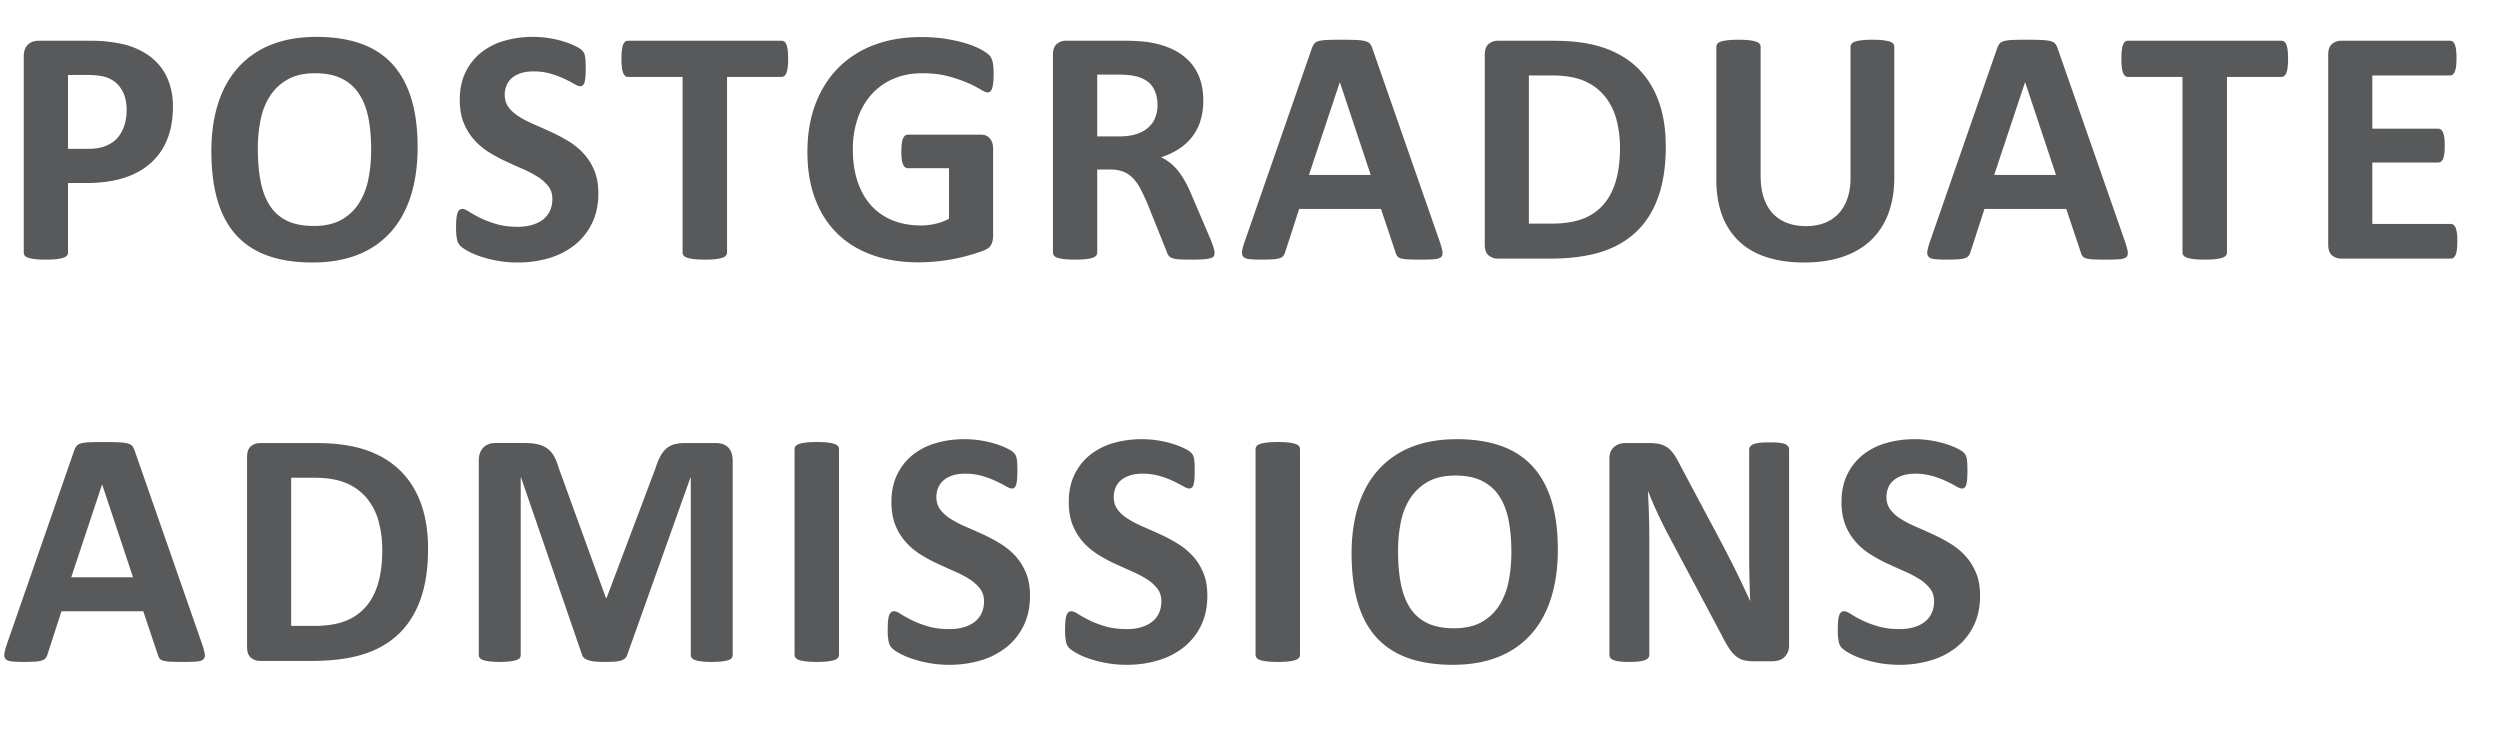 <svg width="174" height="52" viewBox="0 0 174 52" xmlns="http://www.w3.org/2000/svg">
    <g fill="#58595B" fill-rule="nonzero">
        <path d="M12.035 7.441c0 .852-.133 1.606-.398 2.262a4.364 4.364 0 0 1-1.16 1.658c-.508.45-1.131.791-1.87 1.026-.738.234-1.607.351-2.607.351H4.734v4.84a.326.326 0 0 1-.076.211.535.535 0 0 1-.252.152c-.117.04-.273.07-.468.094a6.514 6.514 0 0 1-.75.035c-.297 0-.545-.011-.745-.035a2.468 2.468 0 0 1-.474-.094.494.494 0 0 1-.246-.152.343.343 0 0 1-.07-.21V3.936c0-.367.095-.642.286-.826.192-.183.444-.275.756-.275H6.27c.359 0 .7.014 1.025.041.324.027.713.086 1.166.176.453.09.912.256 1.377.498.465.242.861.549 1.19.92.327.37.577.804.75 1.3a5.08 5.08 0 0 1 .257 1.67zm-3.222.223c0-.531-.094-.969-.282-1.312-.187-.344-.418-.598-.691-.762a2.291 2.291 0 0 0-.861-.31 6.582 6.582 0 0 0-.932-.065H4.734v5.144h1.383c.492 0 .904-.066 1.237-.199.332-.133.603-.318.814-.556a2.41 2.41 0 0 0 .48-.856c.11-.332.165-.693.165-1.084zM29.066 10.242c0 1.258-.156 2.383-.468 3.375-.313.992-.778 1.834-1.395 2.526a6 6 0 0 1-2.29 1.582c-.911.363-1.964.545-3.16.545-1.179 0-2.208-.155-3.087-.463-.879-.309-1.611-.78-2.197-1.412-.586-.633-1.026-1.438-1.319-2.415-.293-.976-.44-2.132-.44-3.468 0-1.227.157-2.33.47-3.31.312-.981.777-1.815 1.394-2.503a6.087 6.087 0 0 1 2.291-1.582c.91-.367 1.967-.55 3.17-.55 1.149 0 2.162.152 3.041.456.88.305 1.613.774 2.203 1.407.59.632 1.035 1.431 1.336 2.396.301.965.451 2.104.451 3.416zm-3.234.164c0-.797-.062-1.521-.187-2.174-.125-.652-.338-1.21-.64-1.675a3.048 3.048 0 0 0-1.2-1.078c-.5-.254-1.125-.381-1.875-.381-.758 0-1.39.142-1.899.427a3.492 3.492 0 0 0-1.23 1.143 4.72 4.72 0 0 0-.662 1.67c-.13.637-.194 1.31-.194 2.021 0 .828.063 1.573.188 2.233.125.66.336 1.224.633 1.693.297.469.695.826 1.195 1.072.5.247 1.129.37 1.887.37.757 0 1.39-.141 1.898-.422a3.404 3.404 0 0 0 1.23-1.149 4.843 4.843 0 0 0 .663-1.693c.129-.645.193-1.33.193-2.057zM41.645 13.453c0 .797-.149 1.496-.446 2.098a4.347 4.347 0 0 1-1.207 1.506 5.26 5.26 0 0 1-1.781.908 7.576 7.576 0 0 1-2.18.305 7.77 7.77 0 0 1-1.459-.13 8.29 8.29 0 0 1-1.19-.31 5.208 5.208 0 0 1-.86-.38 2.49 2.49 0 0 1-.499-.352.879.879 0 0 1-.216-.44 4.015 4.015 0 0 1-.065-.826c0-.242.008-.445.024-.61a1.76 1.76 0 0 1 .076-.398.437.437 0 0 1 .14-.217.337.337 0 0 1 .206-.064c.109 0 .263.064.462.193.2.13.455.272.768.428.312.156.686.299 1.12.428.433.129.935.193 1.505.193.375 0 .71-.045 1.008-.135.297-.09.549-.216.756-.38.207-.165.365-.368.474-.61.11-.242.164-.512.164-.808 0-.344-.093-.64-.28-.885a2.79 2.79 0 0 0-.733-.656 7.592 7.592 0 0 0-1.026-.54 68.646 68.646 0 0 1-1.183-.533c-.407-.187-.801-.4-1.184-.638a4.796 4.796 0 0 1-1.025-.856 4.032 4.032 0 0 1-.733-1.178C32.094 8.113 32 7.57 32 6.937c0-.726.135-1.365.404-1.916a3.93 3.93 0 0 1 1.09-1.37 4.638 4.638 0 0 1 1.617-.815c.621-.18 1.28-.27 1.975-.27a7.362 7.362 0 0 1 2.086.305c.312.094.59.2.832.316.242.118.402.215.48.293.079.079.131.145.159.2.027.054.05.127.07.216.02.09.033.204.04.34.009.137.013.307.013.51 0 .227-.006.418-.018.574a2.14 2.14 0 0 1-.059.387.46.46 0 0 1-.117.223.29.29 0 0 1-.205.07c-.086 0-.222-.055-.41-.164a9.074 9.074 0 0 0-.691-.357 6.58 6.58 0 0 0-.95-.352 4.191 4.191 0 0 0-1.183-.158c-.336 0-.63.04-.88.123-.25.082-.458.195-.626.34a1.342 1.342 0 0 0-.375.521 1.705 1.705 0 0 0-.123.645c0 .336.092.627.275.873.184.246.43.465.739.656.308.191.658.371 1.048.539.391.168.79.346 1.196.533.406.188.804.4 1.195.639a4.8 4.8 0 0 1 1.043.855c.305.332.55.723.738 1.172.188.45.282.979.282 1.588zM54.855 4.102c0 .226-.01.42-.029.58-.02.16-.049.289-.088.386a.516.516 0 0 1-.146.217.303.303 0 0 1-.194.07h-3.796v12.223a.326.326 0 0 1-.077.211.535.535 0 0 1-.252.152c-.117.04-.275.07-.474.094-.2.024-.447.035-.744.035s-.545-.011-.744-.035a2.468 2.468 0 0 1-.475-.094.535.535 0 0 1-.252-.152.326.326 0 0 1-.076-.21V5.354H43.71a.296.296 0 0 1-.2-.07.549.549 0 0 1-.14-.217 1.582 1.582 0 0 1-.088-.386 4.89 4.89 0 0 1-.03-.58c0-.235.01-.434.03-.598.02-.164.049-.295.088-.393a.497.497 0 0 1 .14-.21.313.313 0 0 1 .2-.065h10.687a.32.32 0 0 1 .194.064.47.47 0 0 1 .146.211c.04.098.069.229.088.393.02.164.03.363.03.598zM69.156 5.191c0 .227-.01.422-.029.586-.02.164-.047.295-.082.393a.442.442 0 0 1-.129.205.29.29 0 0 1-.182.059c-.101 0-.265-.07-.492-.211a7.314 7.314 0 0 0-.902-.457 9.704 9.704 0 0 0-1.342-.457c-.52-.141-1.123-.211-1.81-.211-.735 0-1.399.127-1.993.38a4.328 4.328 0 0 0-1.523 1.079 4.804 4.804 0 0 0-.973 1.675 6.555 6.555 0 0 0-.34 2.163c0 .867.116 1.63.346 2.29.23.66.553 1.213.967 1.659.414.445.912.781 1.494 1.008.582.226 1.225.34 1.928.34.344 0 .683-.04 1.02-.118.335-.078.648-.195.937-.351v-3.516H63.18c-.14 0-.25-.088-.328-.264-.079-.175-.118-.474-.118-.896 0-.219.01-.402.03-.55.02-.15.049-.268.088-.358a.502.502 0 0 1 .14-.2.295.295 0 0 1 .188-.064h5.12c.126 0 .237.021.335.064a.724.724 0 0 1 .258.194c.074.086.13.19.17.31.039.121.058.26.058.416v6.036c0 .234-.04.439-.123.615-.082.176-.25.314-.504.416a13.04 13.04 0 0 1-4.564.832c-1.211 0-2.295-.174-3.252-.522-.957-.347-1.768-.851-2.432-1.511-.664-.66-1.172-1.465-1.523-2.414-.352-.95-.528-2.026-.528-3.229 0-1.242.188-2.357.563-3.346.375-.988.906-1.828 1.594-2.52a6.892 6.892 0 0 1 2.49-1.587c.972-.367 2.056-.55 3.252-.55.656 0 1.254.044 1.793.134.539.09 1.01.2 1.412.328.402.129.736.268 1.002.416.265.148.451.277.556.387.106.11.182.263.229.463.047.199.07.494.07.884zM84.535 17.602a.456.456 0 0 1-.047.216c-.031.059-.105.108-.222.147a2.21 2.21 0 0 1-.516.082c-.227.015-.535.023-.926.023-.328 0-.59-.008-.785-.023a1.738 1.738 0 0 1-.463-.088.502.502 0 0 1-.24-.164.918.918 0 0 1-.117-.24l-1.36-3.387a14.285 14.285 0 0 0-.48-1.02 3.252 3.252 0 0 0-.522-.744c-.191-.199-.412-.35-.662-.45a2.291 2.291 0 0 0-.867-.153h-.96v5.777a.326.326 0 0 1-.077.211.535.535 0 0 1-.252.152c-.117.04-.273.07-.469.094a6.514 6.514 0 0 1-.75.035c-.297 0-.545-.011-.744-.035a2.468 2.468 0 0 1-.474-.094.494.494 0 0 1-.247-.152.343.343 0 0 1-.07-.21V3.808c0-.344.088-.592.264-.745a.958.958 0 0 1 .65-.228h3.926a14.177 14.177 0 0 1 1.688.082c.609.086 1.158.234 1.646.445s.902.487 1.242.826c.34.34.6.743.78 1.207.18.465.269.999.269 1.6 0 .508-.064.97-.193 1.389a3.56 3.56 0 0 1-.569 1.119c-.25.328-.558.613-.925.855a5.011 5.011 0 0 1-1.254.586 3.373 3.373 0 0 1 1.201.967c.176.223.342.477.498.762.156.285.308.607.457.967l1.277 2.988c.117.297.196.514.235.65.039.137.058.244.058.323zm-3.972-10.29c0-.5-.114-.921-.34-1.265-.227-.344-.598-.586-1.114-.727a4.27 4.27 0 0 0-.533-.093 7.487 7.487 0 0 0-.826-.036h-1.383v4.301h1.57c.438 0 .82-.053 1.149-.158.328-.105.602-.254.82-.445.219-.192.383-.42.492-.686a2.32 2.32 0 0 0 .165-.89zM100.219 16.852c.094.28.152.503.176.668.023.164-.008.287-.094.369-.086.082-.238.132-.457.152-.219.02-.52.03-.903.03-.398 0-.709-.007-.931-.018a2.302 2.302 0 0 1-.51-.07.464.464 0 0 1-.246-.147.802.802 0 0 1-.117-.246l-1.02-3.047h-5.695l-.961 2.965a.945.945 0 0 1-.123.275.502.502 0 0 1-.246.176 1.793 1.793 0 0 1-.48.088c-.208.015-.48.023-.815.023a7.8 7.8 0 0 1-.844-.035c-.203-.023-.344-.08-.422-.17-.078-.09-.105-.217-.082-.38.024-.165.082-.383.176-.657l4.676-13.453c.047-.133.101-.24.164-.322a.581.581 0 0 1 .299-.188c.136-.043.326-.07.568-.082.242-.012.563-.017.961-.017.46 0 .828.005 1.102.017.273.012.486.04.638.082.153.043.262.108.328.194.067.086.123.203.17.351l4.688 13.442zM93.258 5.73h-.012l-2.144 6.446h4.3L93.258 5.73zM115.938 10.195c0 1.39-.182 2.58-.545 3.569-.364.988-.885 1.795-1.565 2.42-.68.625-1.506 1.084-2.478 1.377-.973.293-2.131.439-3.475.439h-3.621a.958.958 0 0 1-.65-.229c-.176-.152-.264-.4-.264-.744V3.81c0-.344.088-.592.264-.745a.958.958 0 0 1 .65-.228h3.89c1.352 0 2.499.158 3.44.475.941.316 1.734.785 2.379 1.406.644.62 1.135 1.388 1.47 2.303.337.914.504 1.972.504 3.175zm-3.188.106a7.61 7.61 0 0 0-.252-2.004 4.266 4.266 0 0 0-.809-1.606 3.75 3.75 0 0 0-1.43-1.06c-.581-.254-1.345-.381-2.29-.381h-1.559v10.312h1.606c.843 0 1.554-.109 2.132-.328a3.566 3.566 0 0 0 1.448-.99c.386-.441.675-.99.867-1.646.191-.657.287-1.422.287-2.297zM131.844 12.352c0 .93-.137 1.761-.41 2.496a4.9 4.9 0 0 1-1.207 1.863c-.532.508-1.188.894-1.97 1.16-.78.266-1.679.399-2.695.399-.953 0-1.808-.12-2.566-.358-.758-.238-1.398-.6-1.922-1.084a4.733 4.733 0 0 1-1.201-1.81c-.277-.723-.416-1.569-.416-2.538V3.258c0-.078.023-.149.07-.211a.497.497 0 0 1 .252-.152 2.6 2.6 0 0 1 .475-.094c.195-.024.445-.035.75-.035.297 0 .543.011.738.035.195.023.352.054.469.094.117.039.201.09.252.152.05.062.076.133.076.21v8.954c0 .601.074 1.123.223 1.564.148.442.361.807.638 1.096.278.29.61.506.996.65.387.145.819.217 1.295.217.485 0 .918-.074 1.301-.222.383-.149.707-.366.973-.65.265-.286.47-.637.615-1.055.145-.418.217-.893.217-1.424v-9.13c0-.077.023-.148.07-.21a.494.494 0 0 1 .246-.152c.117-.04.276-.07.475-.094.2-.024.447-.035.744-.035s.541.011.732.035c.192.023.346.054.463.094.118.039.2.09.246.152.047.062.07.133.07.21v9.095zM147.914 16.852c.094.28.152.503.176.668.023.164-.008.287-.094.369-.086.082-.238.132-.457.152-.219.02-.52.03-.902.03-.399 0-.71-.007-.932-.018a2.302 2.302 0 0 1-.51-.07.464.464 0 0 1-.246-.147.802.802 0 0 1-.117-.246l-1.02-3.047h-5.695l-.96 2.965a.945.945 0 0 1-.124.275.502.502 0 0 1-.246.176 1.793 1.793 0 0 1-.48.088c-.207.015-.479.023-.815.023a7.8 7.8 0 0 1-.844-.035c-.203-.023-.343-.08-.421-.17-.079-.09-.106-.217-.082-.38.023-.165.082-.383.175-.657l4.676-13.453c.047-.133.102-.24.164-.322a.581.581 0 0 1 .299-.188c.137-.043.326-.07.568-.082.243-.012.563-.017.961-.017.461 0 .828.005 1.102.017.273.012.486.04.639.082.152.043.261.108.328.194.066.086.123.203.17.351l4.687 13.442zm-6.96-11.122h-.013l-2.144 6.446h4.3l-2.144-6.446zM159.25 4.102c0 .226-.01.42-.03.58-.019.16-.048.289-.087.386a.516.516 0 0 1-.147.217.303.303 0 0 1-.193.07h-3.797v12.223a.326.326 0 0 1-.076.211.535.535 0 0 1-.252.152c-.117.04-.275.07-.475.094-.199.024-.447.035-.744.035s-.545-.011-.744-.035a2.468 2.468 0 0 1-.475-.094.535.535 0 0 1-.251-.152.326.326 0 0 1-.077-.21V5.354h-3.797a.296.296 0 0 1-.199-.07.549.549 0 0 1-.14-.217 1.582 1.582 0 0 1-.088-.386 4.89 4.89 0 0 1-.03-.58c0-.235.01-.434.03-.598.02-.164.049-.295.088-.393a.497.497 0 0 1 .14-.21.313.313 0 0 1 .2-.065h10.687a.32.32 0 0 1 .193.064.47.47 0 0 1 .147.211c.039.098.068.229.088.393.02.164.029.363.029.598zM171.031 16.793c0 .227-.01.416-.029.568-.02.153-.049.276-.088.37a.471.471 0 0 1-.146.205.32.32 0 0 1-.194.064h-7.617a.958.958 0 0 1-.65-.229c-.176-.152-.264-.4-.264-.744V3.81c0-.344.088-.592.264-.745a.958.958 0 0 1 .65-.228h7.57c.07 0 .133.02.188.059a.45.45 0 0 1 .14.205c.04.097.069.222.088.375.02.152.03.345.03.58 0 .218-.01.404-.03.556-.02.153-.048.276-.088.37a.498.498 0 0 1-.14.205.295.295 0 0 1-.188.064h-5.414v3.703h4.582a.32.32 0 0 1 .194.065c.058.043.107.109.146.199.04.09.069.21.088.363.02.152.03.338.03.557 0 .226-.01.414-.03.562-.02.149-.049.268-.088.358a.43.43 0 0 1-.146.193.341.341 0 0 1-.194.059h-4.582v4.277h5.461a.32.32 0 0 1 .194.064.471.471 0 0 1 .146.205c.04.094.068.217.088.37.02.152.03.341.03.568z"/>
        <g>
            <path d="M14.074 44.852c.094.28.153.503.176.668.023.164-.008.287-.094.369-.086.082-.238.132-.457.152-.219.02-.52.03-.902.03-.399 0-.71-.007-.932-.018a2.302 2.302 0 0 1-.51-.07.464.464 0 0 1-.246-.147.802.802 0 0 1-.117-.246l-1.02-3.047H4.278l-.96 2.965a.945.945 0 0 1-.124.275.502.502 0 0 1-.246.176 1.793 1.793 0 0 1-.48.088c-.207.015-.479.023-.815.023a7.8 7.8 0 0 1-.843-.035c-.204-.023-.344-.08-.422-.17-.078-.09-.106-.217-.082-.38.023-.165.082-.383.175-.657l4.676-13.453c.047-.133.102-.24.164-.322a.581.581 0 0 1 .3-.188c.136-.043.325-.07.568-.082.242-.012.562-.017.96-.017.461 0 .829.005 1.102.017.273.012.486.04.639.082.152.043.261.108.328.194.066.086.123.203.17.351l4.687 13.442zM7.114 33.73h-.012l-2.145 6.446h4.3L7.114 33.73zM29.793 38.195c0 1.39-.182 2.58-.545 3.569-.363.988-.885 1.795-1.564 2.42-.68.625-1.506 1.084-2.479 1.377-.973.293-2.13.439-3.475.439h-3.62a.958.958 0 0 1-.651-.229c-.176-.152-.264-.4-.264-.744V31.81c0-.344.088-.592.264-.745a.958.958 0 0 1 .65-.228H22c1.352 0 2.498.158 3.44.475.94.316 1.734.785 2.378 1.406.645.62 1.135 1.388 1.471 2.303.336.914.504 1.972.504 3.175zm-3.188.106a7.61 7.61 0 0 0-.251-2.004 4.266 4.266 0 0 0-.81-1.606 3.75 3.75 0 0 0-1.429-1.06c-.582-.254-1.345-.381-2.29-.381h-1.56v10.312h1.606c.844 0 1.555-.109 2.133-.328a3.566 3.566 0 0 0 1.447-.99c.387-.441.676-.99.867-1.646.192-.657.287-1.422.287-2.297zM50.996 45.578a.364.364 0 0 1-.064.211.454.454 0 0 1-.235.152c-.113.04-.263.07-.45.094a5.952 5.952 0 0 1-.716.035 5.83 5.83 0 0 1-.703-.035 2.174 2.174 0 0 1-.445-.094.49.49 0 0 1-.235-.152.343.343 0 0 1-.07-.21v-12.34h-.023L43.66 45.565a.57.57 0 0 1-.152.252.745.745 0 0 1-.287.159c-.121.039-.276.064-.463.076a11.14 11.14 0 0 1-.68.017 6.7 6.7 0 0 1-.68-.029 2.045 2.045 0 0 1-.462-.094.863.863 0 0 1-.288-.158.453.453 0 0 1-.14-.223l-4.242-12.328h-.024v12.34a.364.364 0 0 1-.064.211c-.043.063-.123.113-.24.152-.118.04-.268.07-.452.094a5.8 5.8 0 0 1-.709.035 5.83 5.83 0 0 1-.703-.035 2.305 2.305 0 0 1-.451-.094.454.454 0 0 1-.234-.152.364.364 0 0 1-.065-.21V32.065c0-.398.106-.703.317-.914.21-.21.492-.316.843-.316H36.5c.36 0 .668.03.926.088.258.058.48.156.668.293.187.137.344.316.469.539.125.223.234.498.328.826l3.28 9.035h.048l3.398-9.012c.102-.328.213-.605.334-.832.121-.226.262-.41.422-.55.16-.141.35-.24.568-.3.22-.058.473-.087.762-.087h2.074c.211 0 .393.027.545.082a.928.928 0 0 1 .375.24c.098.106.172.235.223.387.05.152.076.326.076.521v13.512zM58.395 45.578a.326.326 0 0 1-.077.211.535.535 0 0 1-.252.152c-.117.04-.273.07-.468.094a6.514 6.514 0 0 1-.75.035c-.297 0-.545-.011-.744-.035a2.468 2.468 0 0 1-.475-.094.535.535 0 0 1-.252-.152.326.326 0 0 1-.076-.21V31.257c0-.078.025-.149.076-.211a.537.537 0 0 1 .258-.152 2.6 2.6 0 0 1 .474-.094c.196-.024.442-.035.739-.035.304 0 .554.011.75.035.195.023.351.054.468.094.118.039.202.09.252.152.051.062.077.133.077.21v14.321zM71.688 41.453c0 .797-.149 1.496-.446 2.098a4.347 4.347 0 0 1-1.207 1.506 5.26 5.26 0 0 1-1.781.908 7.576 7.576 0 0 1-2.18.305 7.77 7.77 0 0 1-1.459-.13 8.29 8.29 0 0 1-1.19-.31 5.208 5.208 0 0 1-.86-.38 2.49 2.49 0 0 1-.499-.352.879.879 0 0 1-.216-.44 4.015 4.015 0 0 1-.065-.826c0-.242.008-.445.024-.61a1.76 1.76 0 0 1 .076-.398.437.437 0 0 1 .14-.217.337.337 0 0 1 .205-.064c.11 0 .264.064.463.193.2.13.455.272.768.428.312.156.685.299 1.12.428.433.129.935.193 1.505.193.375 0 .71-.045 1.008-.135.297-.09.549-.216.756-.38.207-.165.365-.368.474-.61.11-.242.164-.512.164-.808 0-.344-.093-.64-.281-.885a2.79 2.79 0 0 0-.732-.656 7.592 7.592 0 0 0-1.026-.54 68.645 68.645 0 0 1-1.183-.533c-.407-.187-.801-.4-1.184-.638a4.796 4.796 0 0 1-1.025-.856 4.032 4.032 0 0 1-.733-1.178c-.187-.453-.281-.996-.281-1.629 0-.726.135-1.365.404-1.916a3.93 3.93 0 0 1 1.09-1.37 4.638 4.638 0 0 1 1.617-.815c.621-.18 1.28-.27 1.975-.27a7.362 7.362 0 0 1 2.086.305c.312.094.59.2.832.316.242.118.402.215.48.293.078.079.131.145.159.2.027.054.05.127.07.216.02.09.033.204.04.34.009.137.013.307.013.51 0 .227-.006.418-.018.574a2.14 2.14 0 0 1-.059.387.46.46 0 0 1-.117.223.29.29 0 0 1-.205.07c-.086 0-.222-.055-.41-.164a9.074 9.074 0 0 0-.691-.357 6.58 6.58 0 0 0-.95-.352 4.191 4.191 0 0 0-1.183-.158c-.336 0-.63.04-.88.123-.25.082-.458.195-.626.34a1.342 1.342 0 0 0-.375.521 1.705 1.705 0 0 0-.123.645c0 .336.092.627.275.873.184.246.43.465.739.656.308.191.658.371 1.048.539.391.168.79.346 1.196.533.406.188.804.4 1.195.639a4.8 4.8 0 0 1 1.043.855c.305.332.55.723.738 1.172.188.45.282.979.282 1.588zM84.031 41.453c0 .797-.148 1.496-.445 2.098a4.347 4.347 0 0 1-1.207 1.506 5.26 5.26 0 0 1-1.781.908 7.576 7.576 0 0 1-2.18.305 7.77 7.77 0 0 1-1.459-.13 8.29 8.29 0 0 1-1.19-.31 5.208 5.208 0 0 1-.86-.38 2.49 2.49 0 0 1-.499-.352.879.879 0 0 1-.217-.44 4.015 4.015 0 0 1-.064-.826c0-.242.008-.445.023-.61a1.76 1.76 0 0 1 .077-.398.437.437 0 0 1 .14-.217.337.337 0 0 1 .205-.064c.11 0 .264.064.463.193.2.13.455.272.768.428.312.156.685.299 1.119.428.433.129.935.193 1.506.193.375 0 .71-.045 1.008-.135.296-.09.548-.216.755-.38.207-.165.366-.368.475-.61.11-.242.164-.512.164-.808 0-.344-.094-.64-.281-.885a2.79 2.79 0 0 0-.733-.656 7.592 7.592 0 0 0-1.025-.54 68.645 68.645 0 0 1-1.184-.533c-.406-.187-.8-.4-1.183-.638a4.796 4.796 0 0 1-1.026-.856 4.032 4.032 0 0 1-.732-1.178c-.188-.453-.281-.996-.281-1.629 0-.726.134-1.365.404-1.916a3.93 3.93 0 0 1 1.09-1.37 4.638 4.638 0 0 1 1.617-.815c.621-.18 1.28-.27 1.975-.27a7.362 7.362 0 0 1 2.086.305c.312.094.59.2.832.316.242.118.402.215.48.293.078.079.131.145.158.2.028.054.051.127.07.216.02.09.034.204.042.34.007.137.011.307.011.51 0 .227-.006.418-.017.574a2.14 2.14 0 0 1-.059.387.46.46 0 0 1-.117.223.29.29 0 0 1-.205.07c-.086 0-.223-.055-.41-.164a9.074 9.074 0 0 0-.692-.357 6.58 6.58 0 0 0-.949-.352 4.191 4.191 0 0 0-1.183-.158c-.336 0-.63.04-.88.123-.25.082-.458.195-.626.34a1.342 1.342 0 0 0-.375.521 1.705 1.705 0 0 0-.123.645c0 .336.091.627.275.873.184.246.43.465.738.656.309.191.659.371 1.05.539.39.168.788.346 1.194.533.407.188.805.4 1.196.639a4.8 4.8 0 0 1 1.043.855c.304.332.55.723.738 1.172.188.45.281.979.281 1.588zM90.48 45.578a.326.326 0 0 1-.076.211.535.535 0 0 1-.252.152c-.117.04-.273.07-.468.094a6.514 6.514 0 0 1-.75.035c-.297 0-.545-.011-.745-.035a2.468 2.468 0 0 1-.474-.094.535.535 0 0 1-.252-.152.326.326 0 0 1-.076-.21V31.257c0-.078.025-.149.076-.211a.537.537 0 0 1 .258-.152 2.6 2.6 0 0 1 .474-.094c.196-.024.442-.035.739-.035.304 0 .554.011.75.035.195.023.351.054.468.094.118.039.202.09.252.152.051.062.076.133.076.21v14.321zM108.426 38.242c0 1.258-.156 2.383-.469 3.375-.312.992-.777 1.834-1.394 2.526a6 6 0 0 1-2.292 1.582c-.91.363-1.962.545-3.158.545-1.18 0-2.209-.155-3.088-.463-.879-.309-1.61-.78-2.197-1.412-.586-.633-1.025-1.438-1.318-2.415-.293-.976-.44-2.132-.44-3.468 0-1.227.157-2.33.47-3.31.312-.981.776-1.815 1.394-2.503a6.087 6.087 0 0 1 2.29-1.582c.91-.367 1.967-.55 3.17-.55 1.149 0 2.163.152 3.042.456.878.305 1.613.774 2.203 1.407.59.632 1.035 1.431 1.336 2.396.3.965.45 2.104.45 3.416zm-3.235.164c0-.797-.062-1.521-.187-2.174-.125-.652-.338-1.21-.639-1.675a3.048 3.048 0 0 0-1.2-1.078c-.5-.254-1.126-.381-1.876-.381-.758 0-1.39.142-1.898.427a3.492 3.492 0 0 0-1.23 1.143 4.72 4.72 0 0 0-.663 1.67c-.129.637-.193 1.31-.193 2.021 0 .828.062 1.573.187 2.233.125.66.336 1.224.633 1.693.297.469.695.826 1.195 1.072.5.247 1.13.37 1.887.37.758 0 1.39-.141 1.898-.422a3.404 3.404 0 0 0 1.23-1.149 4.843 4.843 0 0 0 .663-1.693c.129-.645.193-1.33.193-2.057zM124.52 44.922c0 .18-.032.34-.094.48-.063.141-.147.258-.252.352a.974.974 0 0 1-.375.205 1.534 1.534 0 0 1-.44.064h-1.312a2.7 2.7 0 0 1-.71-.082 1.411 1.411 0 0 1-.55-.298 2.617 2.617 0 0 1-.486-.586 11.02 11.02 0 0 1-.528-.955L116 37.012a34.707 34.707 0 0 1-.668-1.366 24.72 24.72 0 0 1-.61-1.423h-.023a61.129 61.129 0 0 1 .094 3.41v7.933a.364.364 0 0 1-.064.211.481.481 0 0 1-.223.159 1.776 1.776 0 0 1-.428.1c-.18.023-.41.034-.691.034-.274 0-.5-.011-.68-.035a1.676 1.676 0 0 1-.422-.1.441.441 0 0 1-.21-.158.39.39 0 0 1-.06-.21v-13.63c0-.367.108-.642.323-.826.215-.183.478-.275.79-.275h1.653c.297 0 .547.025.75.076.203.05.385.135.545.252.16.117.31.28.451.486.141.207.285.463.434.768l2.953 5.543.51.99c.168.324.33.649.486.973.156.324.309.642.457.955.149.312.293.625.434.937h.011a86.258 86.258 0 0 1-.07-3.41v-7.113c0-.078.024-.148.07-.211a.563.563 0 0 1 .235-.164c.11-.047.254-.08.433-.1.18-.02.41-.029.692-.029.266 0 .488.01.668.03.18.019.318.052.416.099a.475.475 0 0 1 .205.164.39.39 0 0 1 .059.211v13.629zM137.813 41.453c0 .797-.149 1.496-.446 2.098a4.347 4.347 0 0 1-1.207 1.506 5.26 5.26 0 0 1-1.781.908 7.576 7.576 0 0 1-2.18.305 7.77 7.77 0 0 1-1.459-.13 8.29 8.29 0 0 1-1.19-.31 5.208 5.208 0 0 1-.86-.38 2.49 2.49 0 0 1-.499-.352.879.879 0 0 1-.216-.44 4.015 4.015 0 0 1-.065-.826c0-.242.008-.445.024-.61a1.76 1.76 0 0 1 .076-.398.437.437 0 0 1 .14-.217.337.337 0 0 1 .205-.064c.11 0 .264.064.463.193.2.13.455.272.768.428.312.156.685.299 1.12.428.433.129.935.193 1.505.193.375 0 .71-.045 1.008-.135.297-.09.549-.216.756-.38.207-.165.365-.368.474-.61.11-.242.164-.512.164-.808 0-.344-.093-.64-.281-.885a2.79 2.79 0 0 0-.732-.656 7.592 7.592 0 0 0-1.026-.54 68.647 68.647 0 0 1-1.183-.533c-.407-.187-.801-.4-1.184-.638a4.796 4.796 0 0 1-1.025-.856 4.032 4.032 0 0 1-.733-1.178c-.187-.453-.281-.996-.281-1.629 0-.726.135-1.365.404-1.916a3.93 3.93 0 0 1 1.09-1.37 4.638 4.638 0 0 1 1.617-.815c.621-.18 1.28-.27 1.975-.27a7.362 7.362 0 0 1 2.086.305c.312.094.59.2.832.316.242.118.402.215.48.293.078.079.131.145.159.2a.94.94 0 0 1 .07.216c.02.09.033.204.04.34.009.137.013.307.013.51 0 .227-.006.418-.018.574a2.14 2.14 0 0 1-.059.387.46.46 0 0 1-.117.223.29.29 0 0 1-.205.07c-.086 0-.222-.055-.41-.164a9.074 9.074 0 0 0-.691-.357 6.58 6.58 0 0 0-.95-.352 4.191 4.191 0 0 0-1.183-.158c-.336 0-.63.04-.88.123-.25.082-.458.195-.626.34a1.342 1.342 0 0 0-.375.521 1.705 1.705 0 0 0-.123.645c0 .336.092.627.275.873.184.246.43.465.739.656.308.191.658.371 1.048.539.391.168.79.346 1.196.533.406.188.804.4 1.195.639a4.8 4.8 0 0 1 1.043.855c.305.332.55.723.738 1.172.188.45.281.979.281 1.588z"/>
        </g>
    </g>
</svg>
